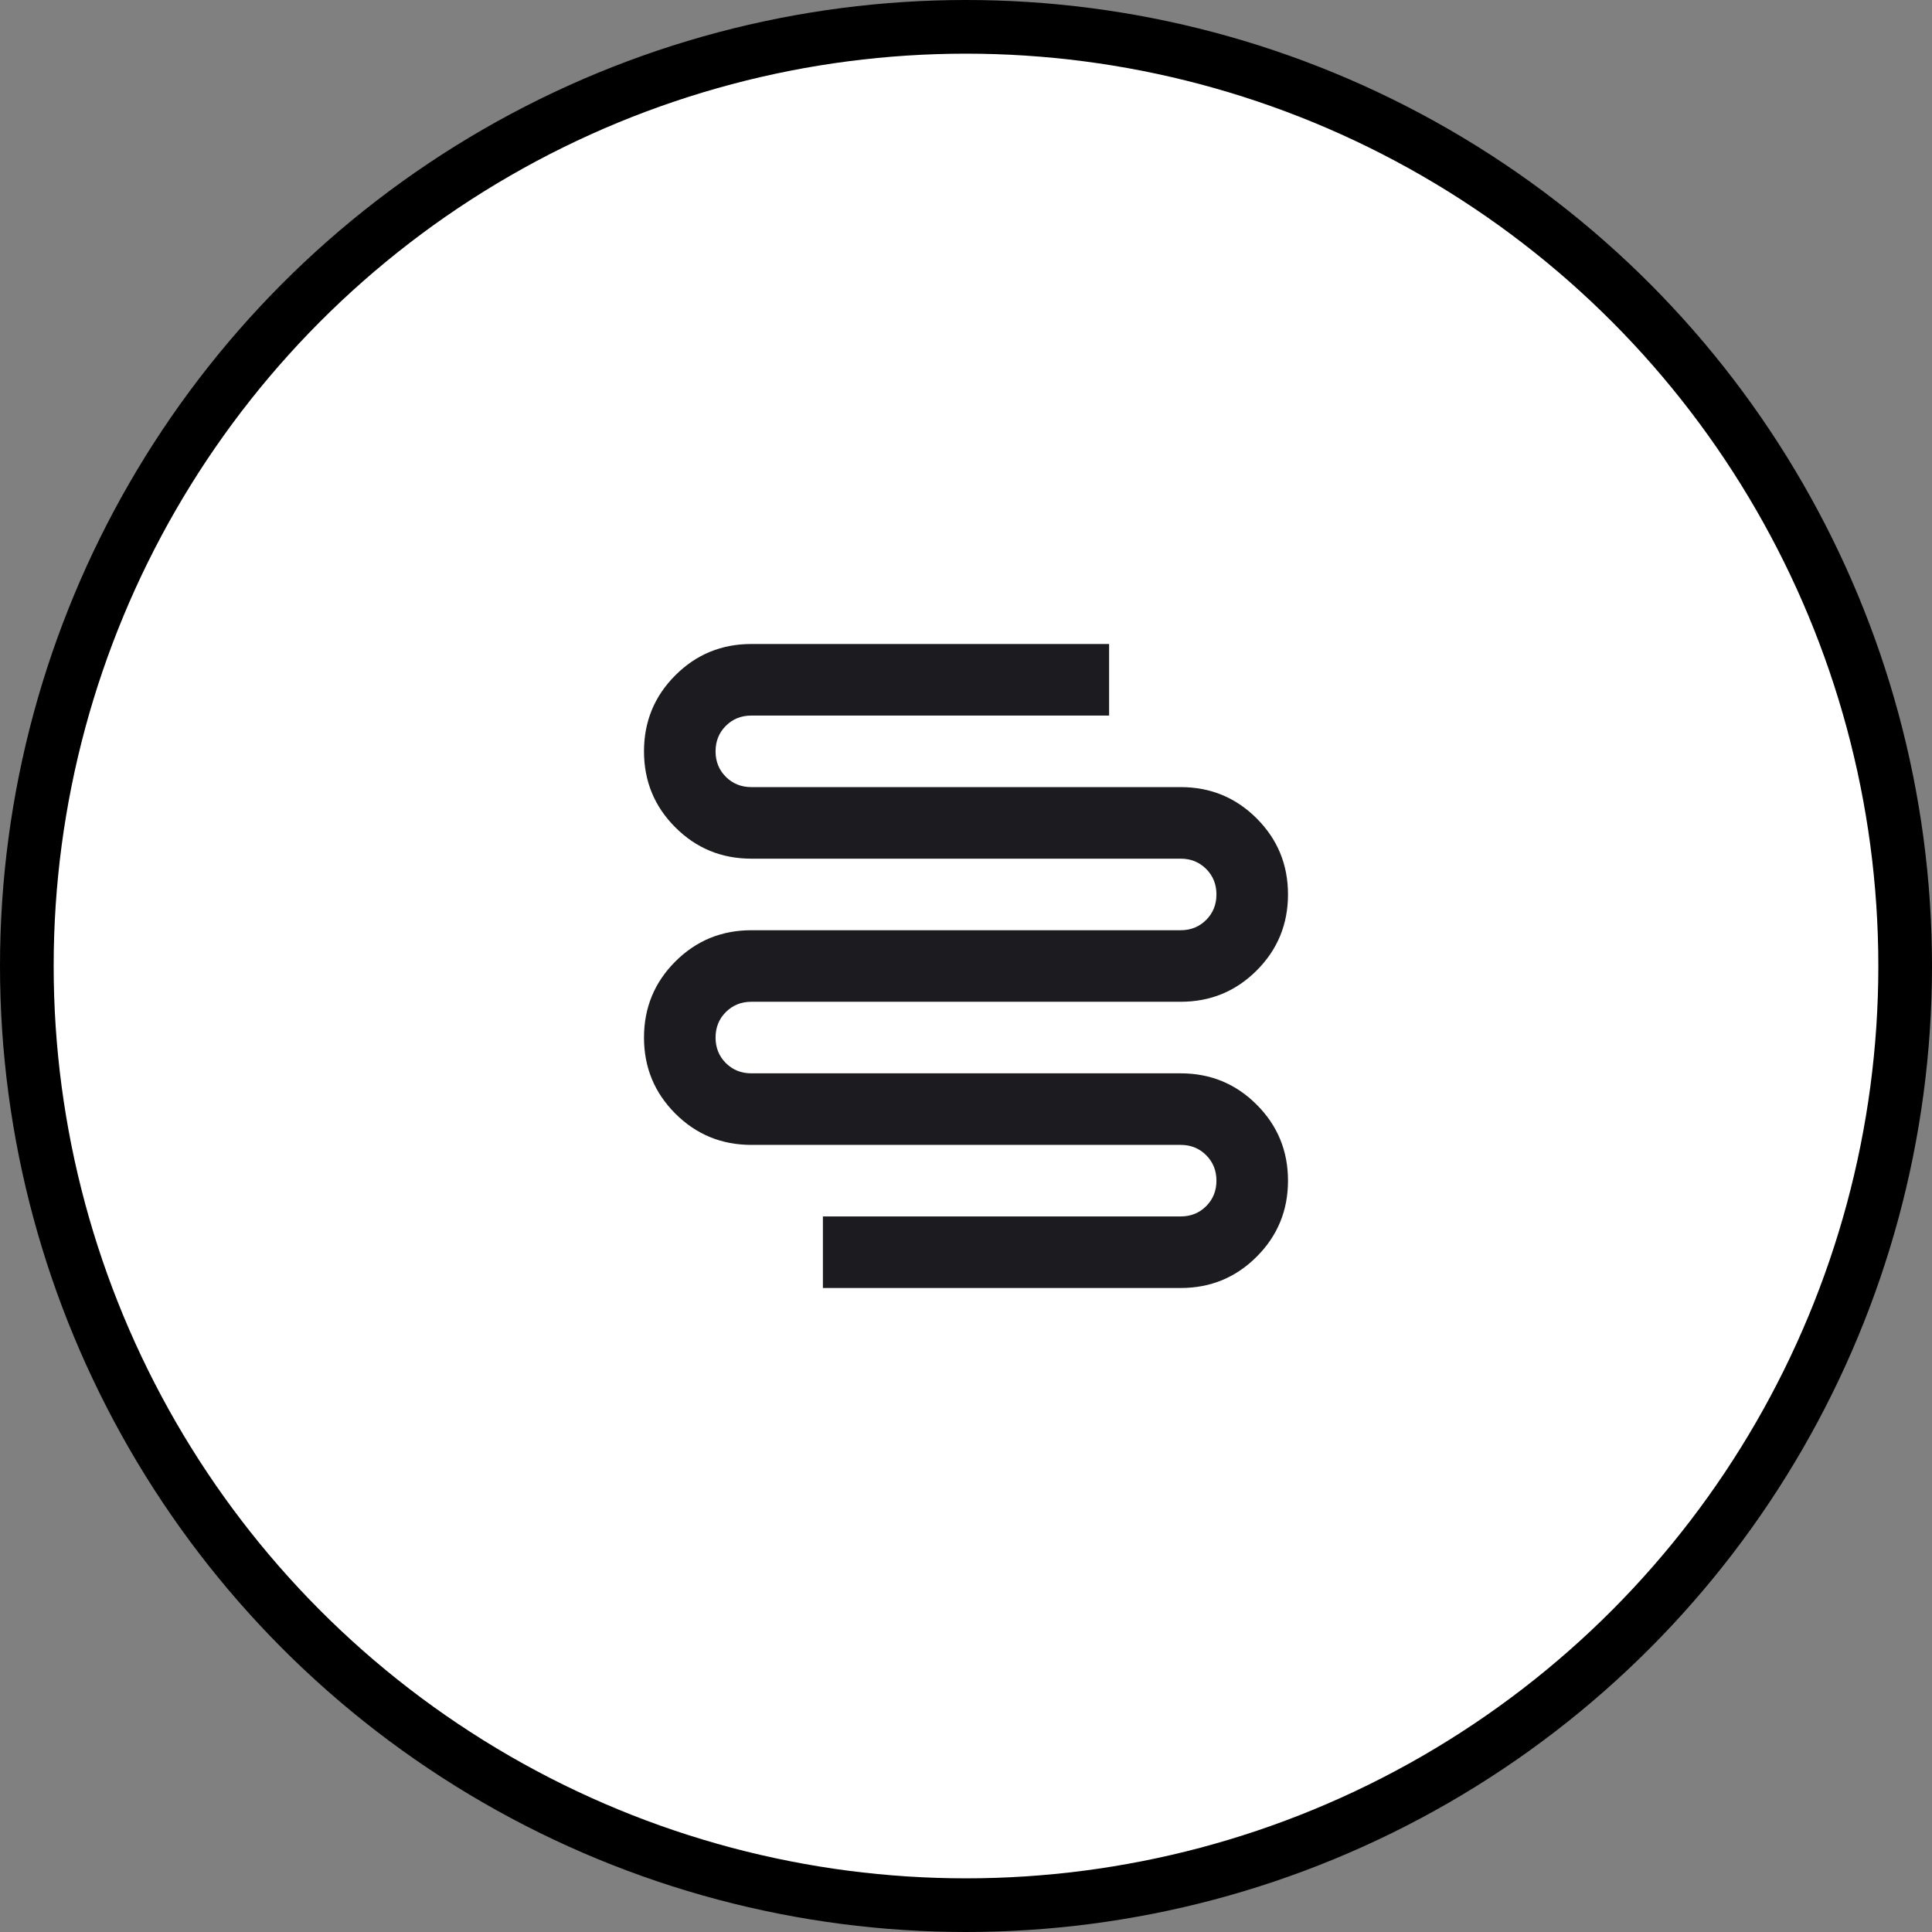 <svg xmlns="http://www.w3.org/2000/svg" fill="none" viewBox="0 0 72 72" height="72" width="72">
<rect x="0" y="0" width="72" height="72" fill="#808080" stroke="none"/>
<circle stroke-width="2" stroke="black" fill="white" r="35" cy="36" cx="36"></circle>
<rect fill="white" transform="translate(20 20)" height="32" width="32"></rect>
<mask height="32" width="32" y="20" x="20" maskUnits="userSpaceOnUse" style="mask-type:alpha" id="mask0_4422_971">
<rect fill="#D9D9D9" height="32" width="32" y="20" x="20"></rect>
</mask>
<g mask="url(#mask0_4422_971)">
<path fill="#1C1B1F" d="M24 28C24 26.889 24.389 25.944 25.167 25.167C25.944 24.389 26.889 24 28 24L41.333 24L41.333 26.667L28 26.667C27.622 26.667 27.306 26.794 27.05 27.05C26.794 27.306 26.667 27.622 26.667 28C26.667 28.378 26.794 28.694 27.05 28.95C27.306 29.206 27.622 29.333 28 29.333L44 29.333C45.111 29.333 46.056 29.722 46.833 30.5C47.611 31.278 48 32.222 48 33.333C48 34.444 47.611 35.389 46.833 36.167C46.056 36.944 45.111 37.333 44 37.333L28 37.333C27.622 37.333 27.306 37.461 27.05 37.717C26.794 37.972 26.667 38.289 26.667 38.667C26.667 39.044 26.794 39.361 27.05 39.617C27.306 39.872 27.622 40 28 40L44 40C45.111 40 46.056 40.389 46.833 41.167C47.611 41.944 48 42.889 48 44C48 45.111 47.611 46.056 46.833 46.833C46.056 47.611 45.111 48 44 48L30.667 48L30.667 45.333L44 45.333C44.378 45.333 44.694 45.206 44.95 44.95C45.206 44.694 45.333 44.378 45.333 44C45.333 43.622 45.206 43.306 44.95 43.05C44.694 42.794 44.378 42.667 44 42.667L28 42.667C26.889 42.667 25.944 42.278 25.167 41.5C24.389 40.722 24 39.778 24 38.667C24 37.556 24.389 36.611 25.167 35.833C25.944 35.056 26.889 34.667 28 34.667L44 34.667C44.378 34.667 44.694 34.539 44.95 34.283C45.206 34.028 45.333 33.711 45.333 33.333C45.333 32.956 45.206 32.639 44.95 32.383C44.694 32.128 44.378 32 44 32L28 32C26.889 32 25.944 31.611 25.167 30.833C24.389 30.056 24 29.111 24 28Z"></path>
</g>
</svg>
